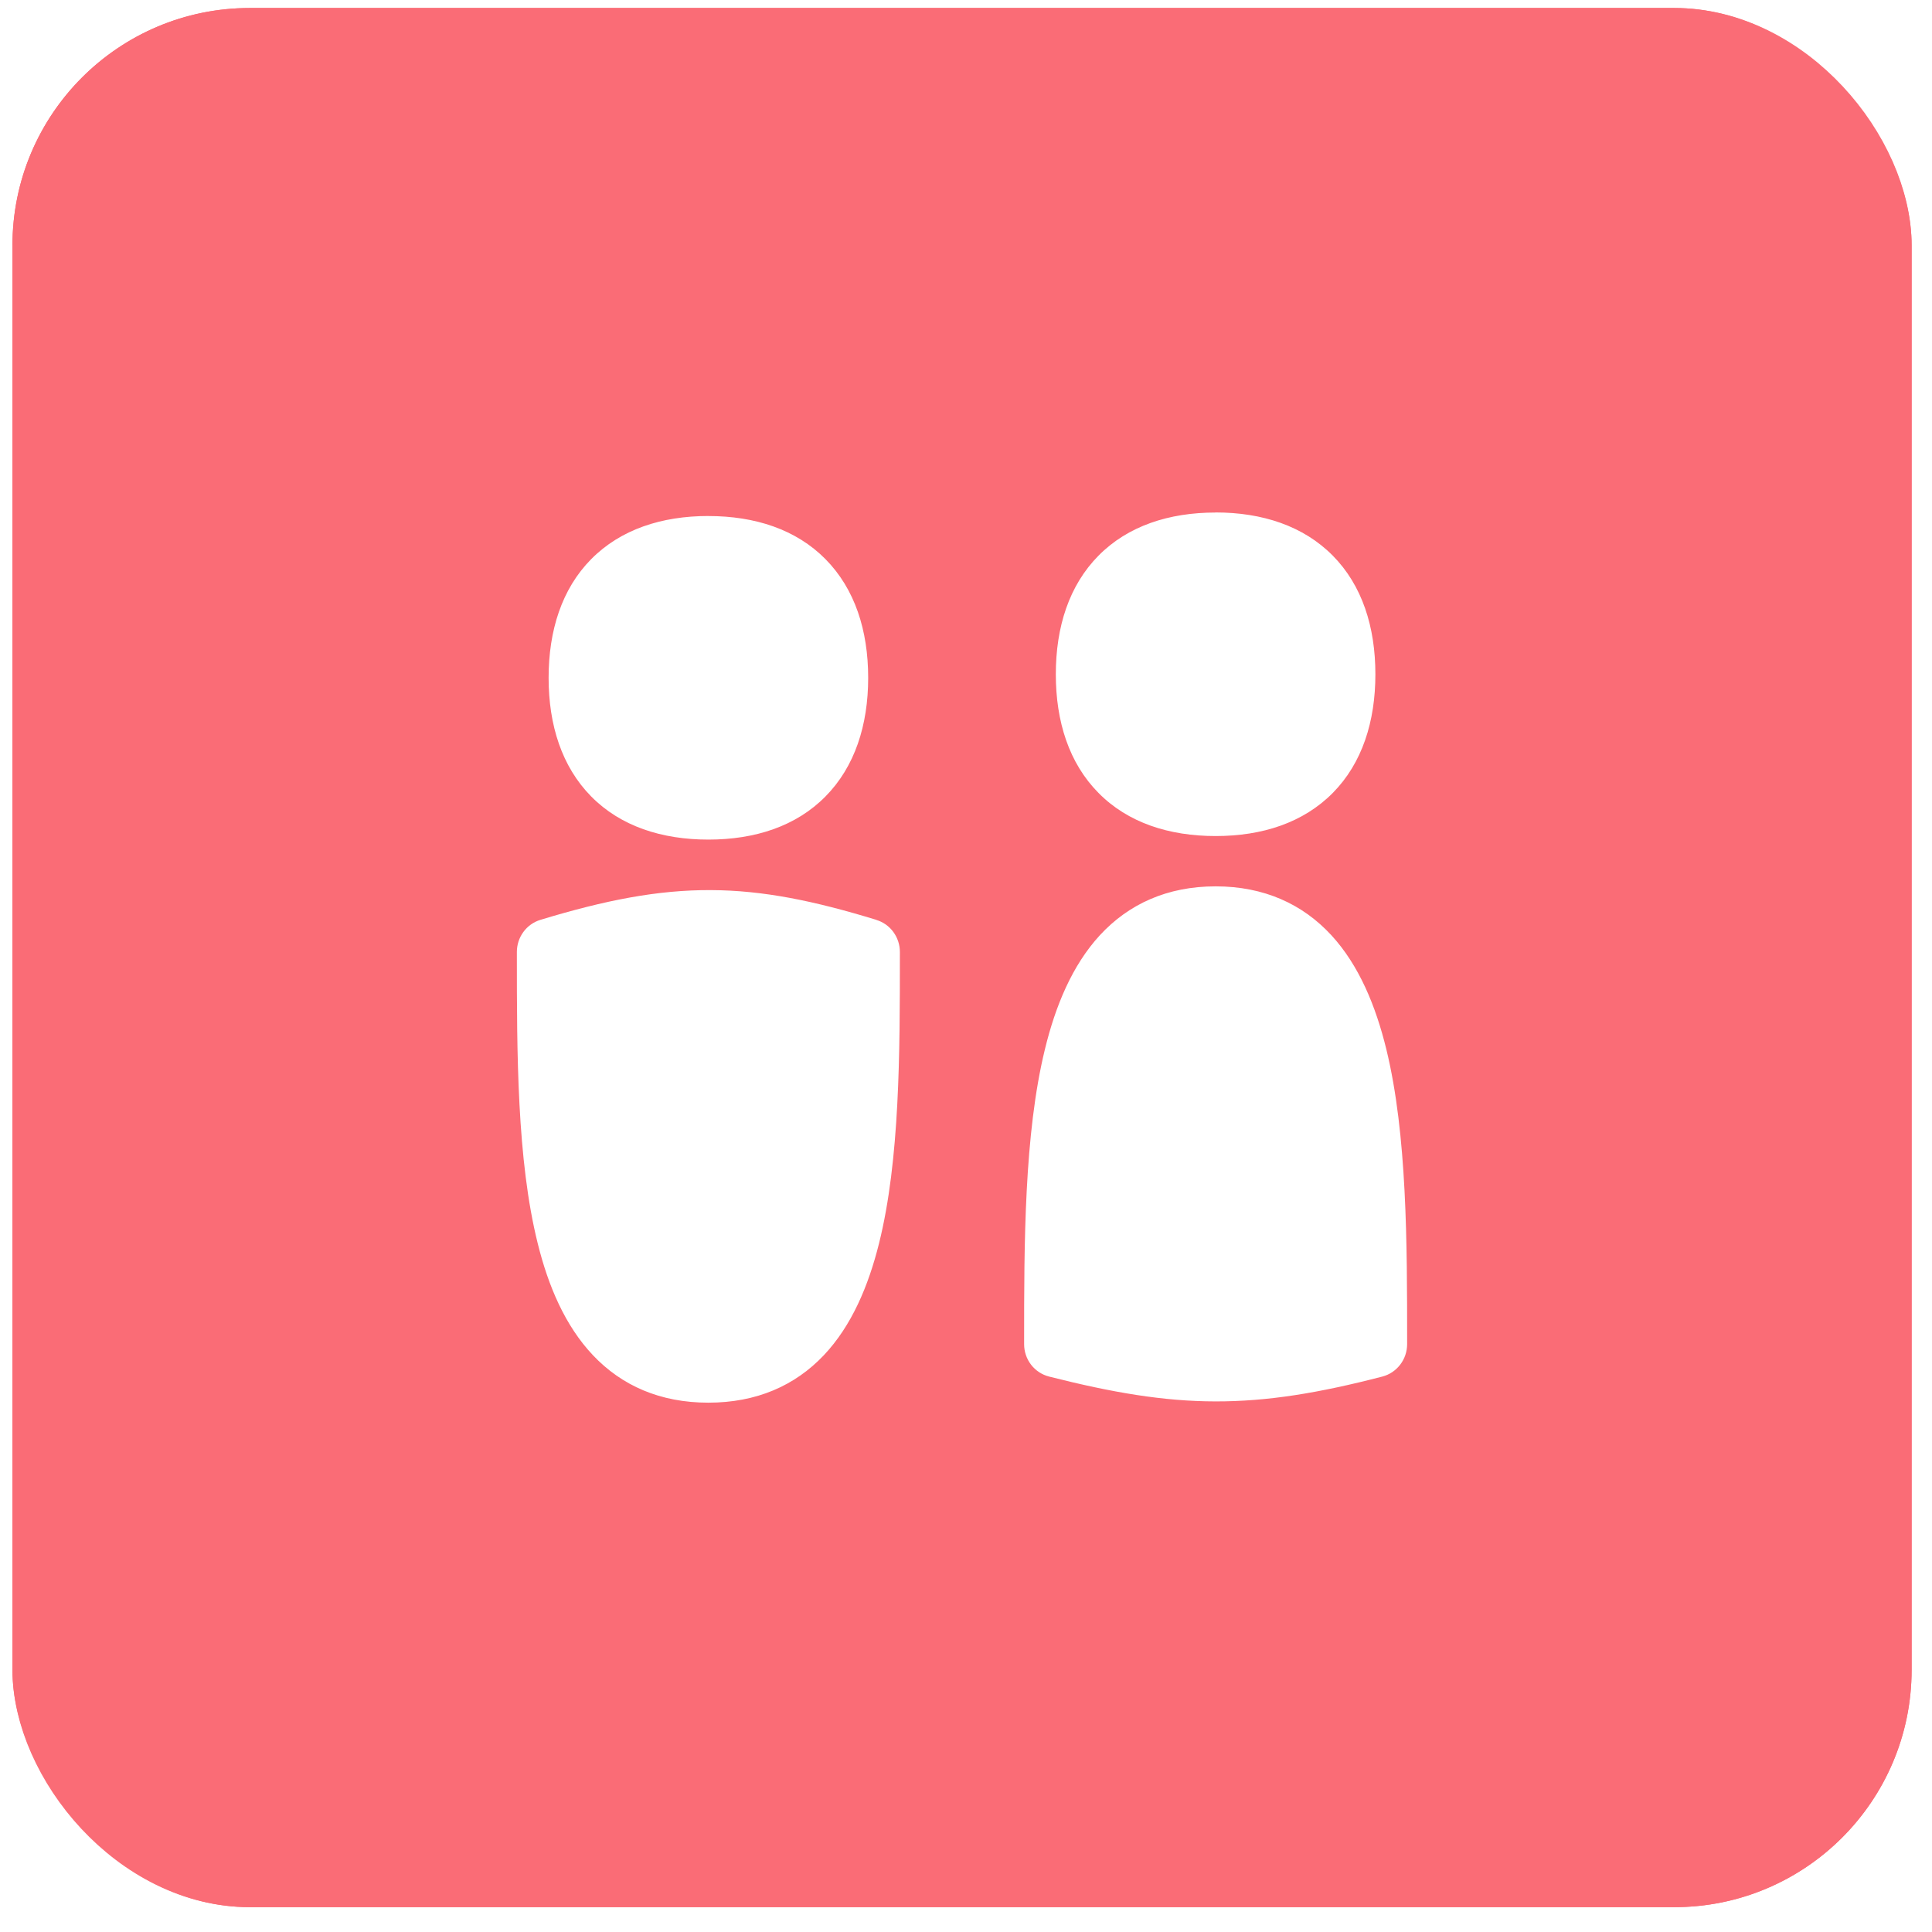 <svg width="49" height="49" viewBox="0 0 49 49" fill="none" xmlns="http://www.w3.org/2000/svg">
<g filter="url(#filter0_b_8044_12959)">
<rect x="0.316" y="0.203" width="48.167" height="48.167" rx="6.021" fill="#FA6C76"/>
<rect x="1.066" y="0.953" width="46.667" height="46.667" rx="5.271" stroke="#FA6C76" stroke-width="1.5"/>
<path fill-rule="evenodd" clip-rule="evenodd" d="M30.831 12.999C29.648 12.999 28.606 13.338 27.86 14.093C27.114 14.848 26.778 15.903 26.778 17.101C26.778 18.3 27.113 19.355 27.86 20.11C28.605 20.866 29.648 21.204 30.831 21.204C32.015 21.204 33.055 20.866 33.803 20.11C34.549 19.355 34.883 18.298 34.883 17.101C34.883 15.903 34.549 14.848 33.803 14.093C33.057 13.338 32.013 12.997 30.831 12.997V12.999ZM17.966 13.087C16.782 13.087 15.742 13.426 14.994 14.181C14.248 14.936 13.914 15.993 13.914 17.191C13.914 18.388 14.248 19.443 14.994 20.2C15.74 20.956 16.784 21.294 17.966 21.294C19.149 21.294 20.191 20.956 20.936 20.2C21.682 19.445 22.019 18.388 22.019 17.191C22.019 15.993 21.684 14.938 20.936 14.181C20.191 13.427 19.149 13.088 17.966 13.088V13.087ZM22.228 23.33C20.655 22.849 19.361 22.58 18.021 22.575C16.683 22.57 15.352 22.829 13.705 23.33C13.532 23.383 13.381 23.49 13.274 23.637C13.167 23.783 13.109 23.961 13.109 24.143V24.219C13.109 26.687 13.109 29.419 13.638 31.536C13.905 32.615 14.332 33.624 15.038 34.371C15.77 35.145 16.747 35.575 17.965 35.575C19.185 35.575 20.162 35.145 20.895 34.371C21.6 33.624 22.025 32.615 22.294 31.536C22.823 29.419 22.823 26.687 22.823 24.219V24.143C22.823 23.961 22.765 23.784 22.658 23.638C22.551 23.491 22.4 23.384 22.228 23.332V23.33ZM35.059 34.913C33.452 35.33 32.15 35.545 30.829 35.543C29.508 35.541 28.21 35.319 26.608 34.913C26.427 34.867 26.266 34.762 26.151 34.613C26.036 34.464 25.974 34.281 25.974 34.092V34.02C25.974 31.548 25.974 28.773 26.501 26.614C26.768 25.515 27.192 24.485 27.894 23.721C28.625 22.929 29.603 22.48 30.831 22.48C32.058 22.48 33.038 22.929 33.768 23.721C34.47 24.485 34.893 25.517 35.161 26.614C35.688 28.773 35.688 31.548 35.688 34.02V34.092C35.688 34.28 35.626 34.463 35.512 34.611C35.398 34.76 35.239 34.866 35.059 34.913Z" fill="white"/>
</g>
<defs>
<filter id="filter0_b_8044_12959" x="-1.189" y="-1.302" width="51.178" height="51.177" filterUnits="userSpaceOnUse" color-interpolation-filters="sRGB">
<feFlood flood-opacity="0" result="BackgroundImageFix"/>
<feGaussianBlur in="BackgroundImageFix" stdDeviation="0.753"/>
<feComposite in2="SourceAlpha" operator="in" result="effect1_backgroundBlur_8044_12959"/>
<feBlend mode="normal" in="SourceGraphic" in2="effect1_backgroundBlur_8044_12959" result="shape"/>
</filter>
</defs>
</svg>
